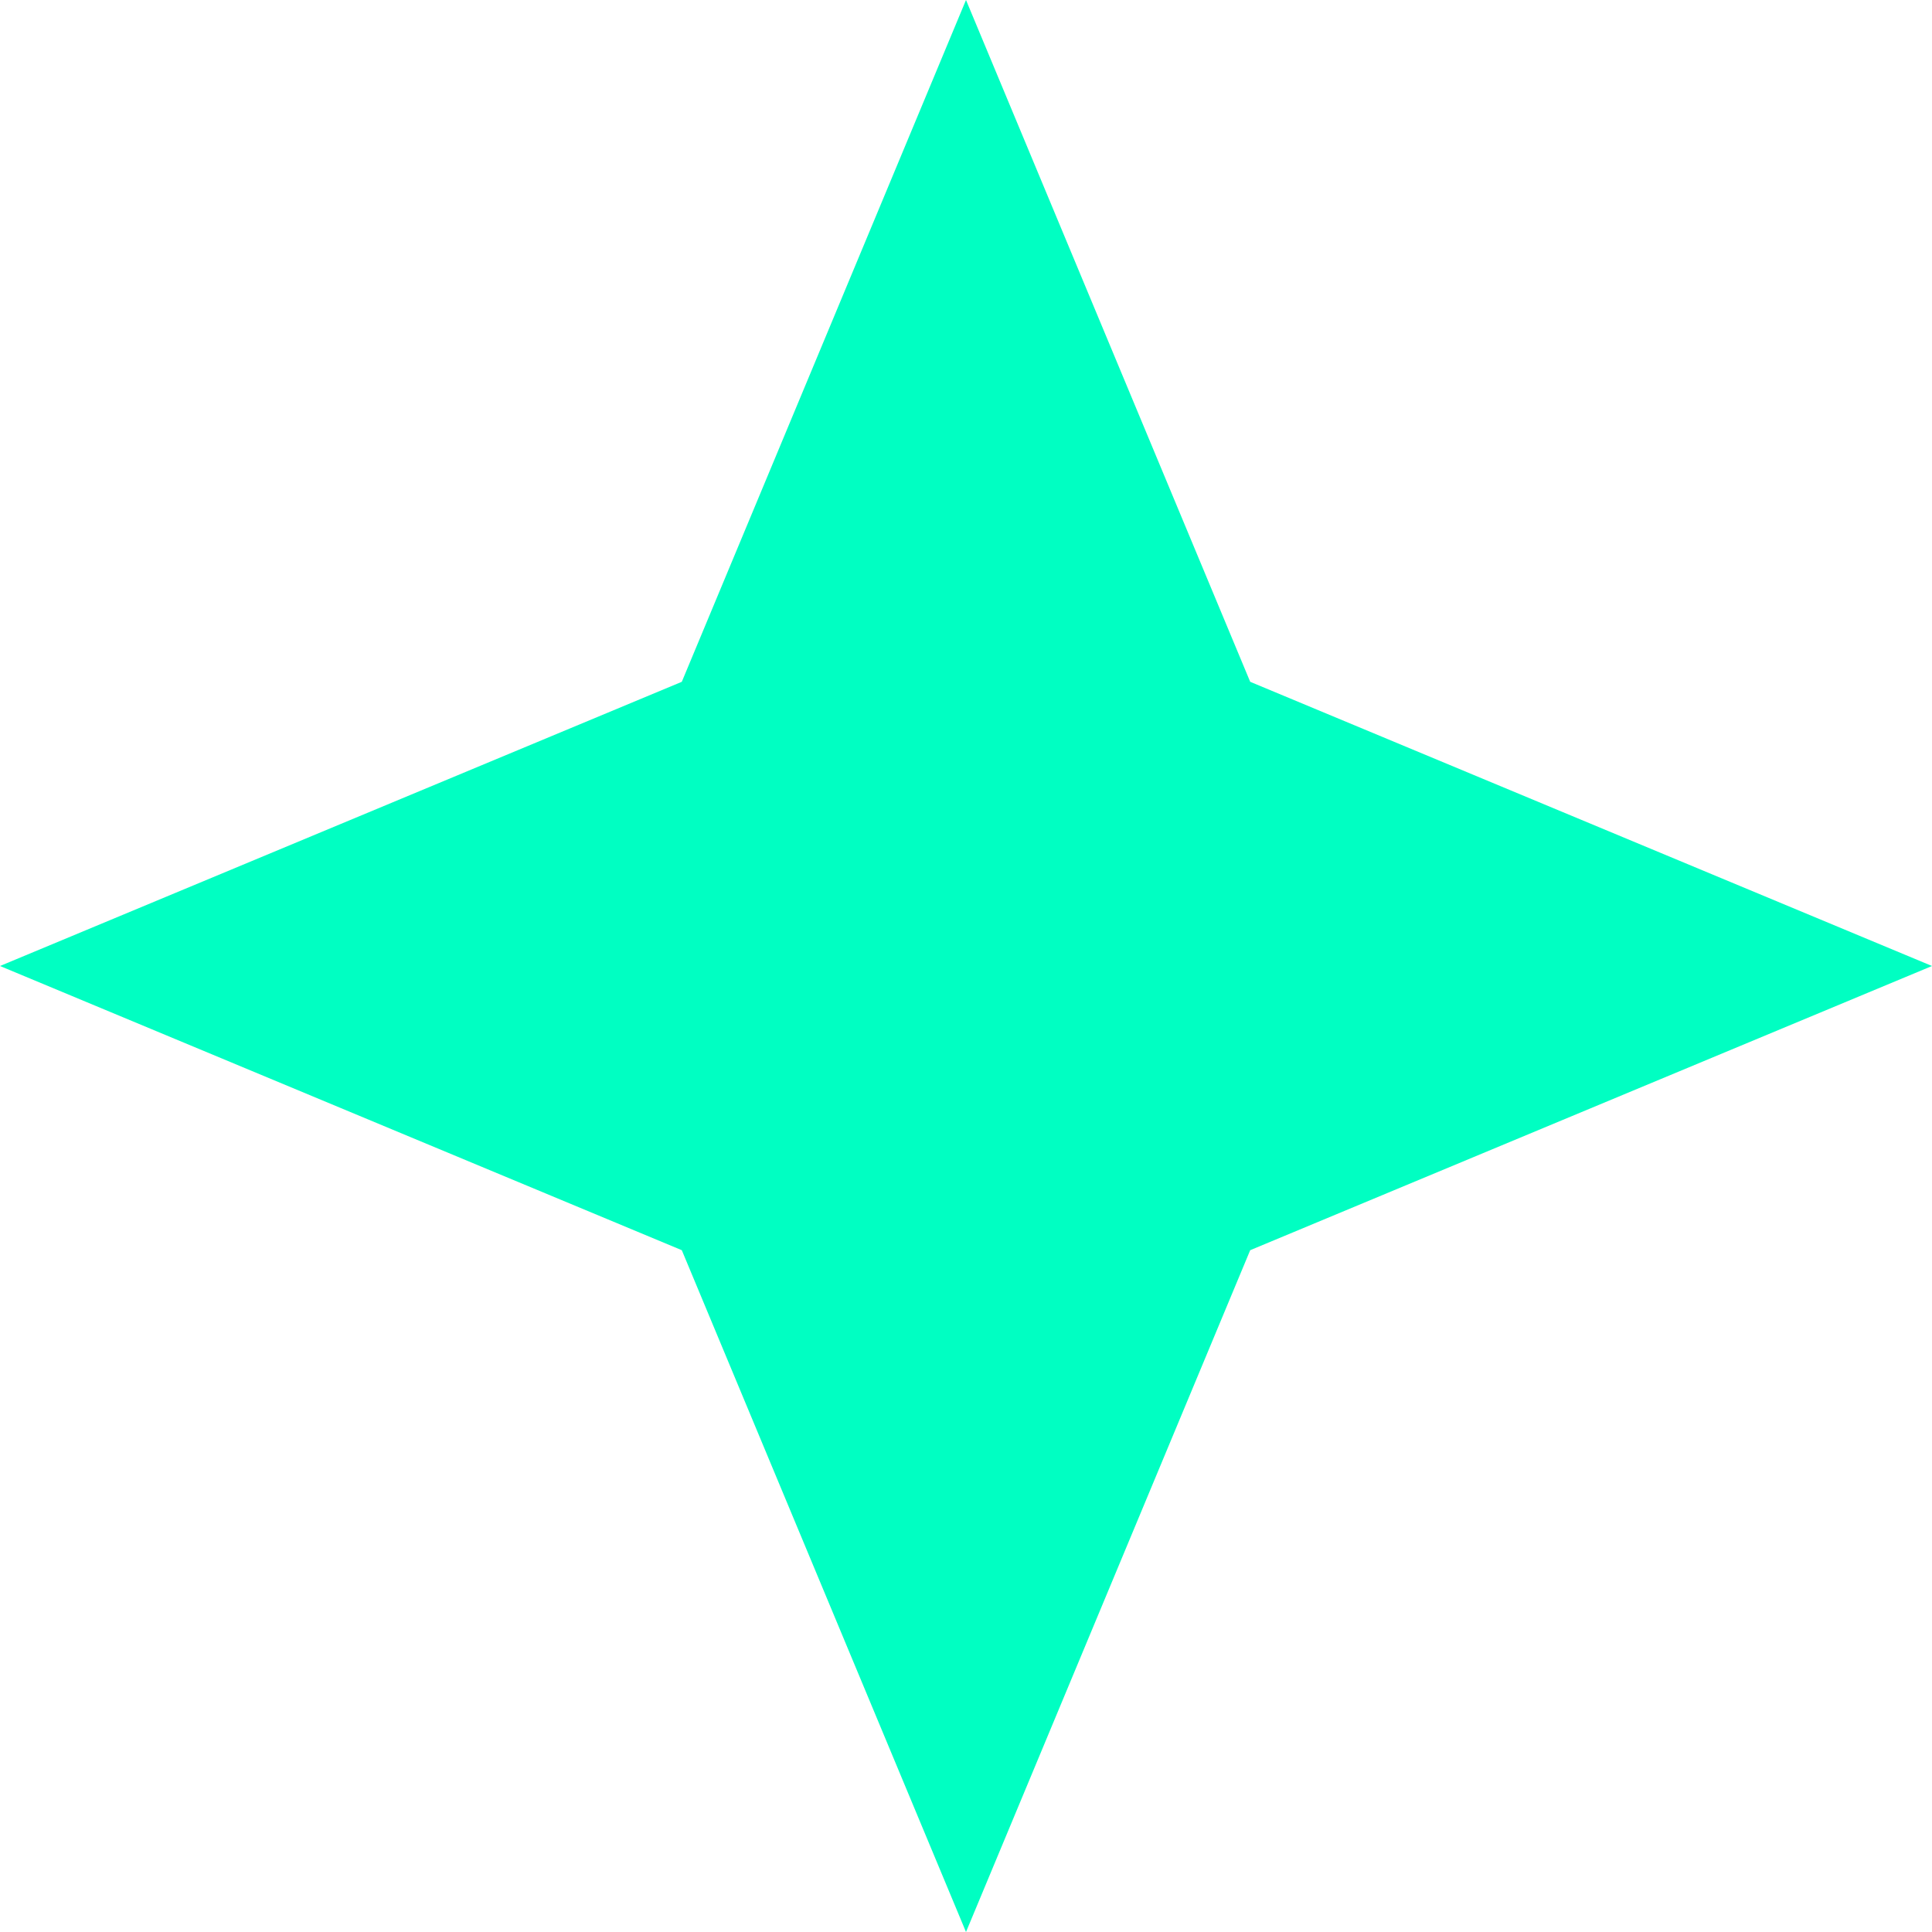 <?xml version="1.0" encoding="UTF-8"?> <svg xmlns="http://www.w3.org/2000/svg" width="20" height="20" viewBox="0 0 20 20" fill="none"> <path d="M10 0L12.942 7.058L20 10L12.942 12.942L10 20L7.058 12.942L0 10L7.058 7.058L10 0Z" fill="#00FFC2"></path> </svg> 